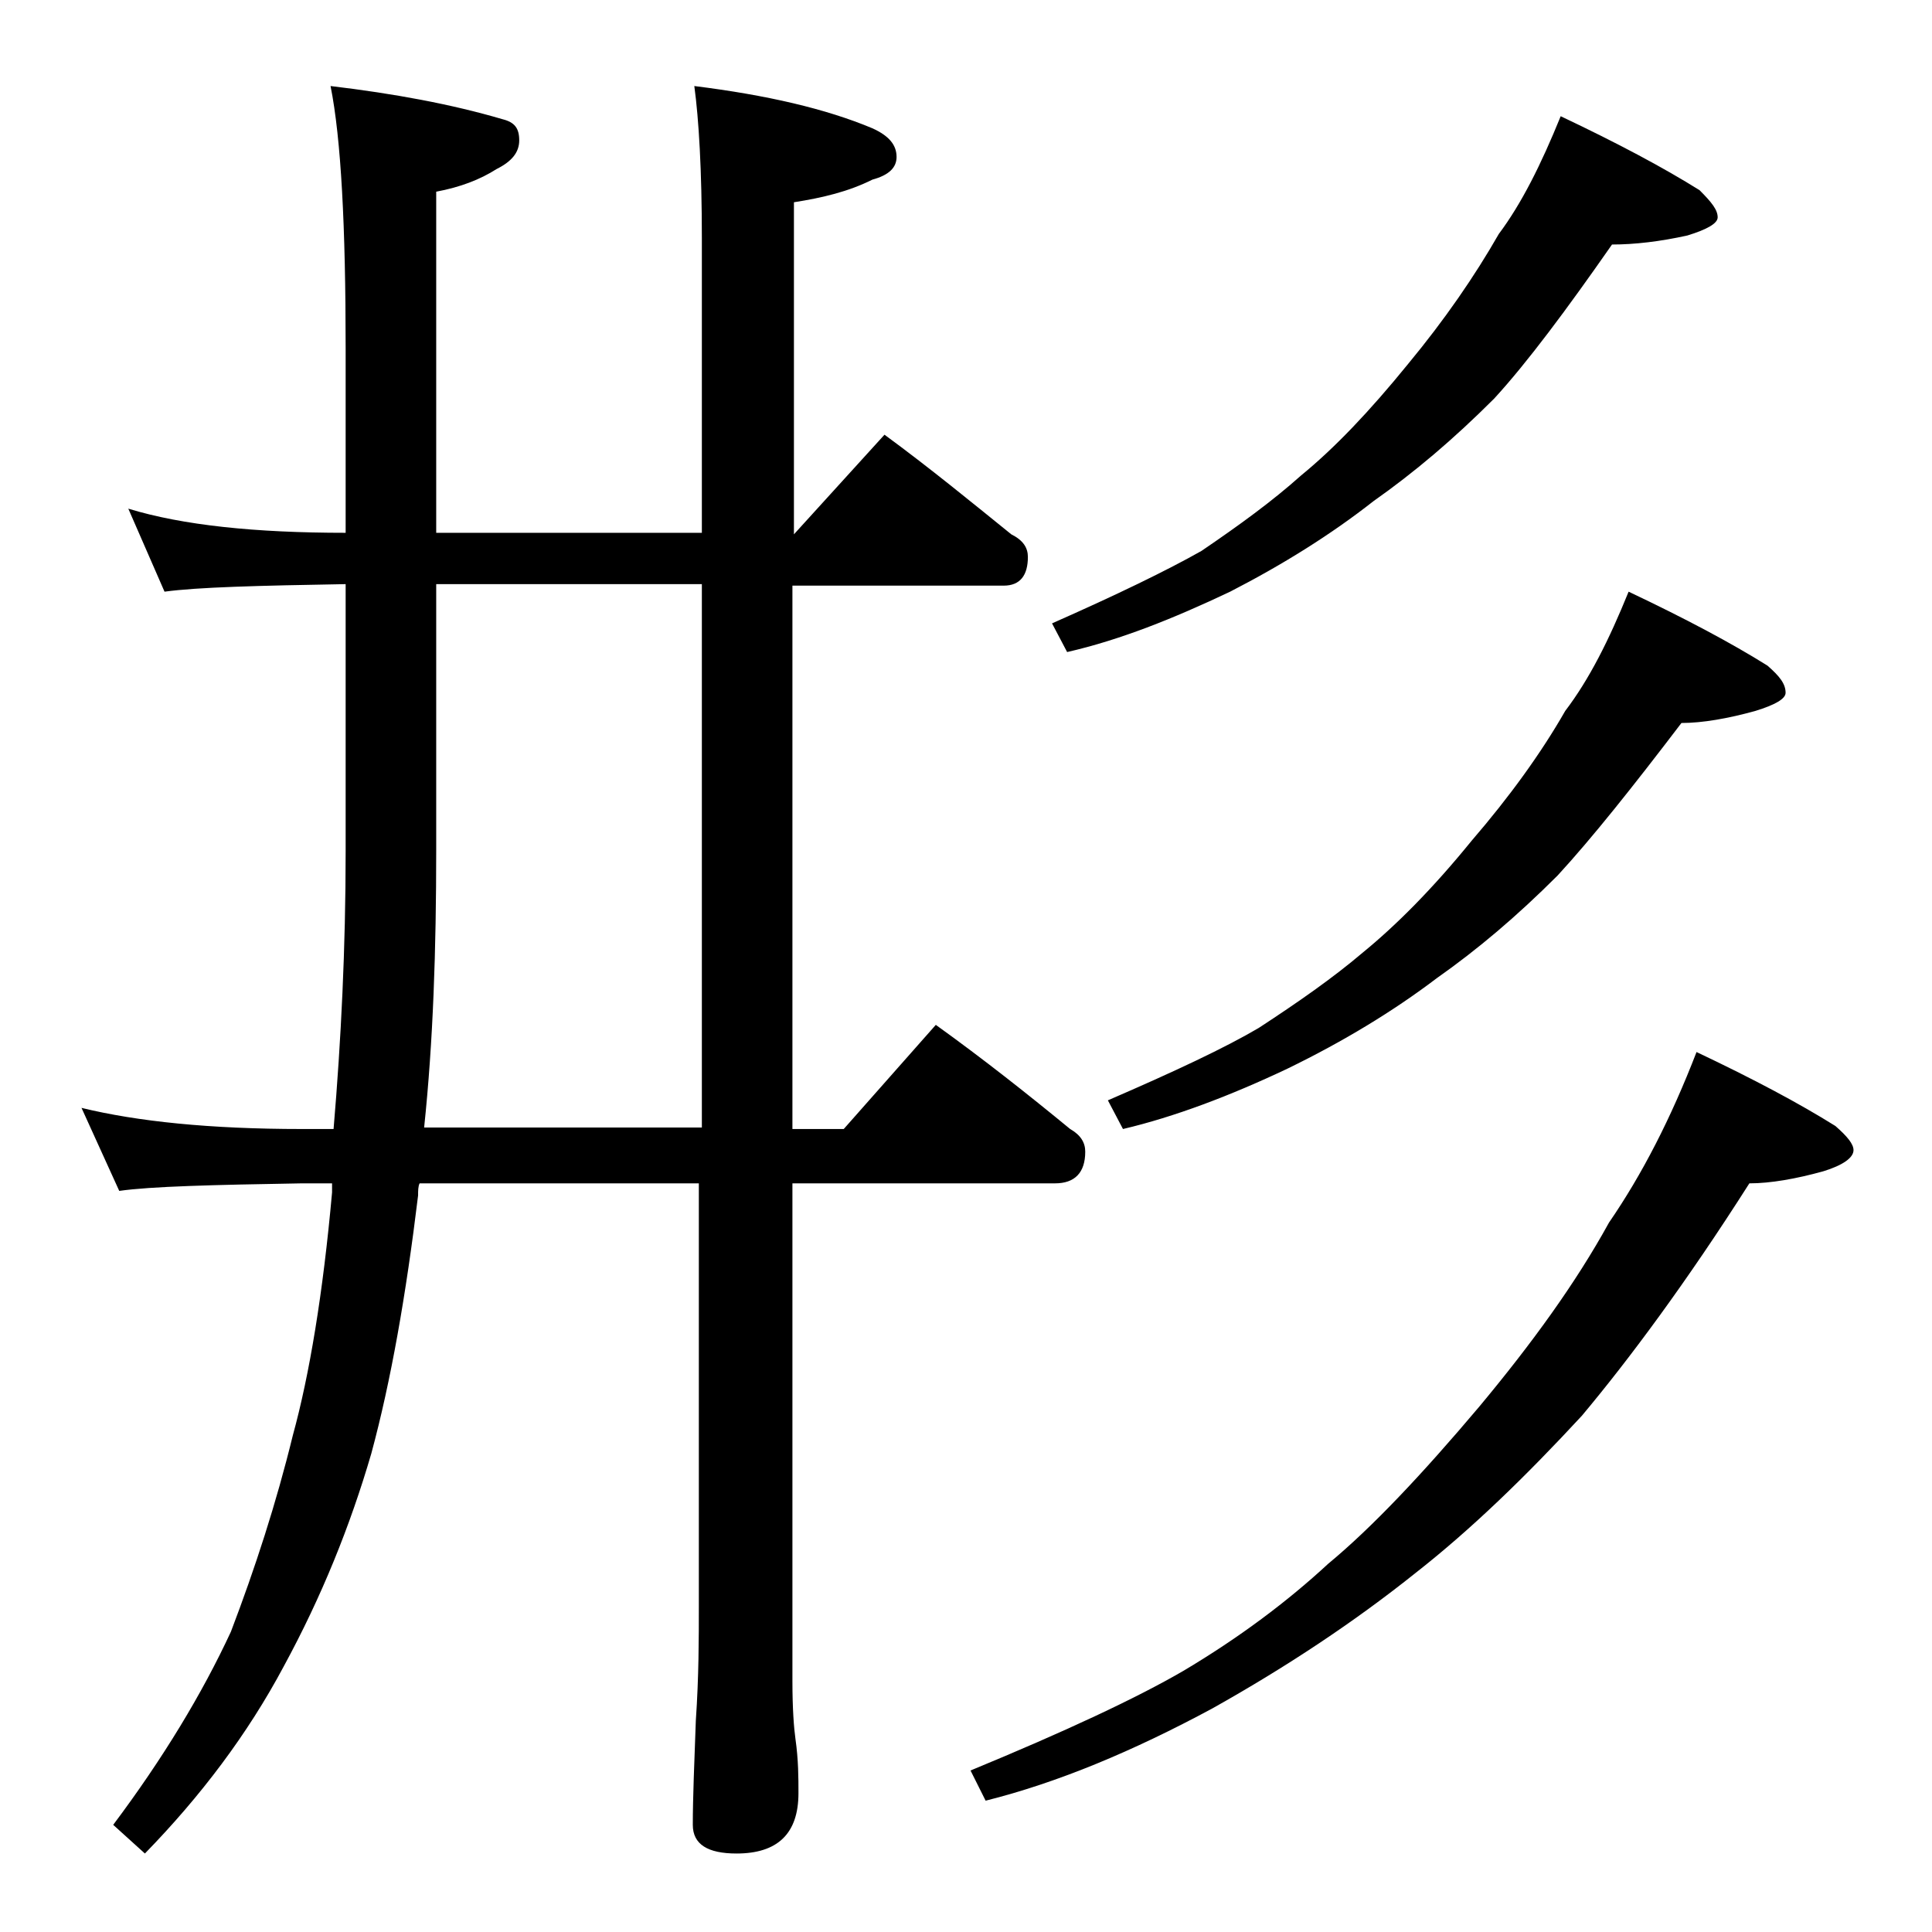 <?xml version="1.0" encoding="utf-8"?>
<!-- Generator: Adobe Illustrator 18.0.0, SVG Export Plug-In . SVG Version: 6.00 Build 0)  -->
<!DOCTYPE svg PUBLIC "-//W3C//DTD SVG 1.1//EN" "http://www.w3.org/Graphics/SVG/1.1/DTD/svg11.dtd">
<svg version="1.1" id="Layer_1" xmlns="http://www.w3.org/2000/svg" xmlns:xlink="http://www.w3.org/1999/xlink" x="0px" y="0px"
	 viewBox="0 0 128 128" enable-background="new 0 0 128 128" xml:space="preserve">
<path d="M8.5,33.7c3.6,1.1,8.4,1.6,14.4,1.6V23.1c0-8.1-0.3-13.9-1-17.4c4.2,0.5,8,1.2,11.4,2.2c0.8,0.2,1.1,0.6,1.1,1.4
	s-0.5,1.4-1.5,1.9c-1.1,0.7-2.4,1.2-4,1.5v22.6h17.6V15.8c0-4.5-0.2-7.9-0.5-10.1c4.8,0.6,8.7,1.5,11.8,2.8c1.1,0.5,1.6,1.1,1.6,1.9
	c0,0.7-0.5,1.2-1.6,1.5c-1.6,0.8-3.3,1.2-5.2,1.5v22l6-6.6c3,2.2,5.8,4.5,8.4,6.6c0.8,0.4,1.1,0.9,1.1,1.5c0,1.2-0.5,1.9-1.6,1.9
	H52.5v36h3.4l6.1-6.9c3.2,2.3,6.1,4.6,8.9,6.9c0.7,0.4,1,0.9,1,1.5c0,1.4-0.7,2.1-2,2.1H52.5v33c0,1.8,0.1,3.1,0.2,3.8
	c0.2,1.4,0.2,2.6,0.2,3.6c0,2.7-1.4,4-4.1,4c-1.9,0-2.9-0.6-2.9-1.9c0-1.8,0.1-4.1,0.2-6.9c0.2-2.9,0.2-5.5,0.2-7.6v-28H27.8
	c-0.1,0.2-0.1,0.5-0.1,0.8c-0.8,6.6-1.8,12.3-3.1,17.1c-1.4,4.8-3.3,9.5-5.8,14.1c-2.4,4.5-5.5,8.6-9.2,12.4l-2.1-1.9
	c3.3-4.4,5.9-8.7,7.8-12.8c1.6-4.2,3-8.5,4.1-13c1.1-4,2-9.4,2.6-16.1v-0.6H20c-5.9,0.1-10,0.2-12.1,0.5l-2.5-5.5
	c3.7,0.9,8.5,1.4,14.6,1.4h2.1c0.5-5.9,0.8-12,0.8-18.4V38.7c-5.8,0.1-9.8,0.2-12,0.5L8.5,33.7z M46.5,74.7v-36H28.9v17.6
	c0,6.6-0.2,12.7-0.8,18.4H46.5z M112.4,69.7c3.8,1.8,6.8,3.4,9.2,4.9c0.8,0.7,1.2,1.2,1.2,1.6c0,0.5-0.7,1-2,1.4
	c-1.8,0.5-3.5,0.8-4.9,0.8c-4.2,6.6-8,11.7-11.1,15.4c-3.7,4-7.3,7.5-11,10.4c-4,3.2-8.5,6.2-13.5,9c-5.2,2.8-10.2,4.9-15,6.1l-1-2
	c6.3-2.6,11-4.8,14.1-6.6c3.7-2.2,6.9-4.6,9.6-7.1c2.9-2.4,6.2-5.9,10-10.4c3.5-4.2,6.4-8.2,8.6-12.2
	C108.8,77.8,110.7,74.1,112.4,69.7z M103.4,7.7c3.8,1.8,6.8,3.4,9.2,4.9c0.8,0.8,1.2,1.3,1.2,1.8c0,0.4-0.7,0.8-2,1.2
	c-1.8,0.4-3.5,0.6-5,0.6c-3,4.3-5.6,7.8-7.8,10.2c-2.7,2.7-5.3,4.9-8,6.8c-2.8,2.2-6,4.2-9.5,6c-3.8,1.8-7.3,3.2-10.8,4l-1-1.9
	c4.3-1.9,7.6-3.5,9.9-4.8c2.5-1.7,4.7-3.3,6.6-5c2.2-1.8,4.5-4.2,7.1-7.4c2.4-2.9,4.4-5.8,6-8.6C100.8,13.5,102.1,10.9,103.4,7.7z
	 M107.9,39.2c3.8,1.8,6.8,3.4,9.2,4.9c0.8,0.7,1.2,1.2,1.2,1.8c0,0.4-0.7,0.8-2,1.2c-1.8,0.5-3.5,0.8-4.9,0.8
	c-3.2,4.2-5.9,7.6-8.2,10.1c-2.7,2.7-5.3,4.9-8,6.8c-2.9,2.2-6.2,4.2-9.9,6c-3.8,1.8-7.5,3.2-10.9,4l-1-1.9c4.4-1.9,7.8-3.5,10-4.8
	c2.6-1.7,4.9-3.3,6.9-5c2.2-1.8,4.6-4.2,7.2-7.4c2.5-2.9,4.6-5.8,6.2-8.6C105.3,45,106.6,42.4,107.9,39.2z"/>
</svg>
